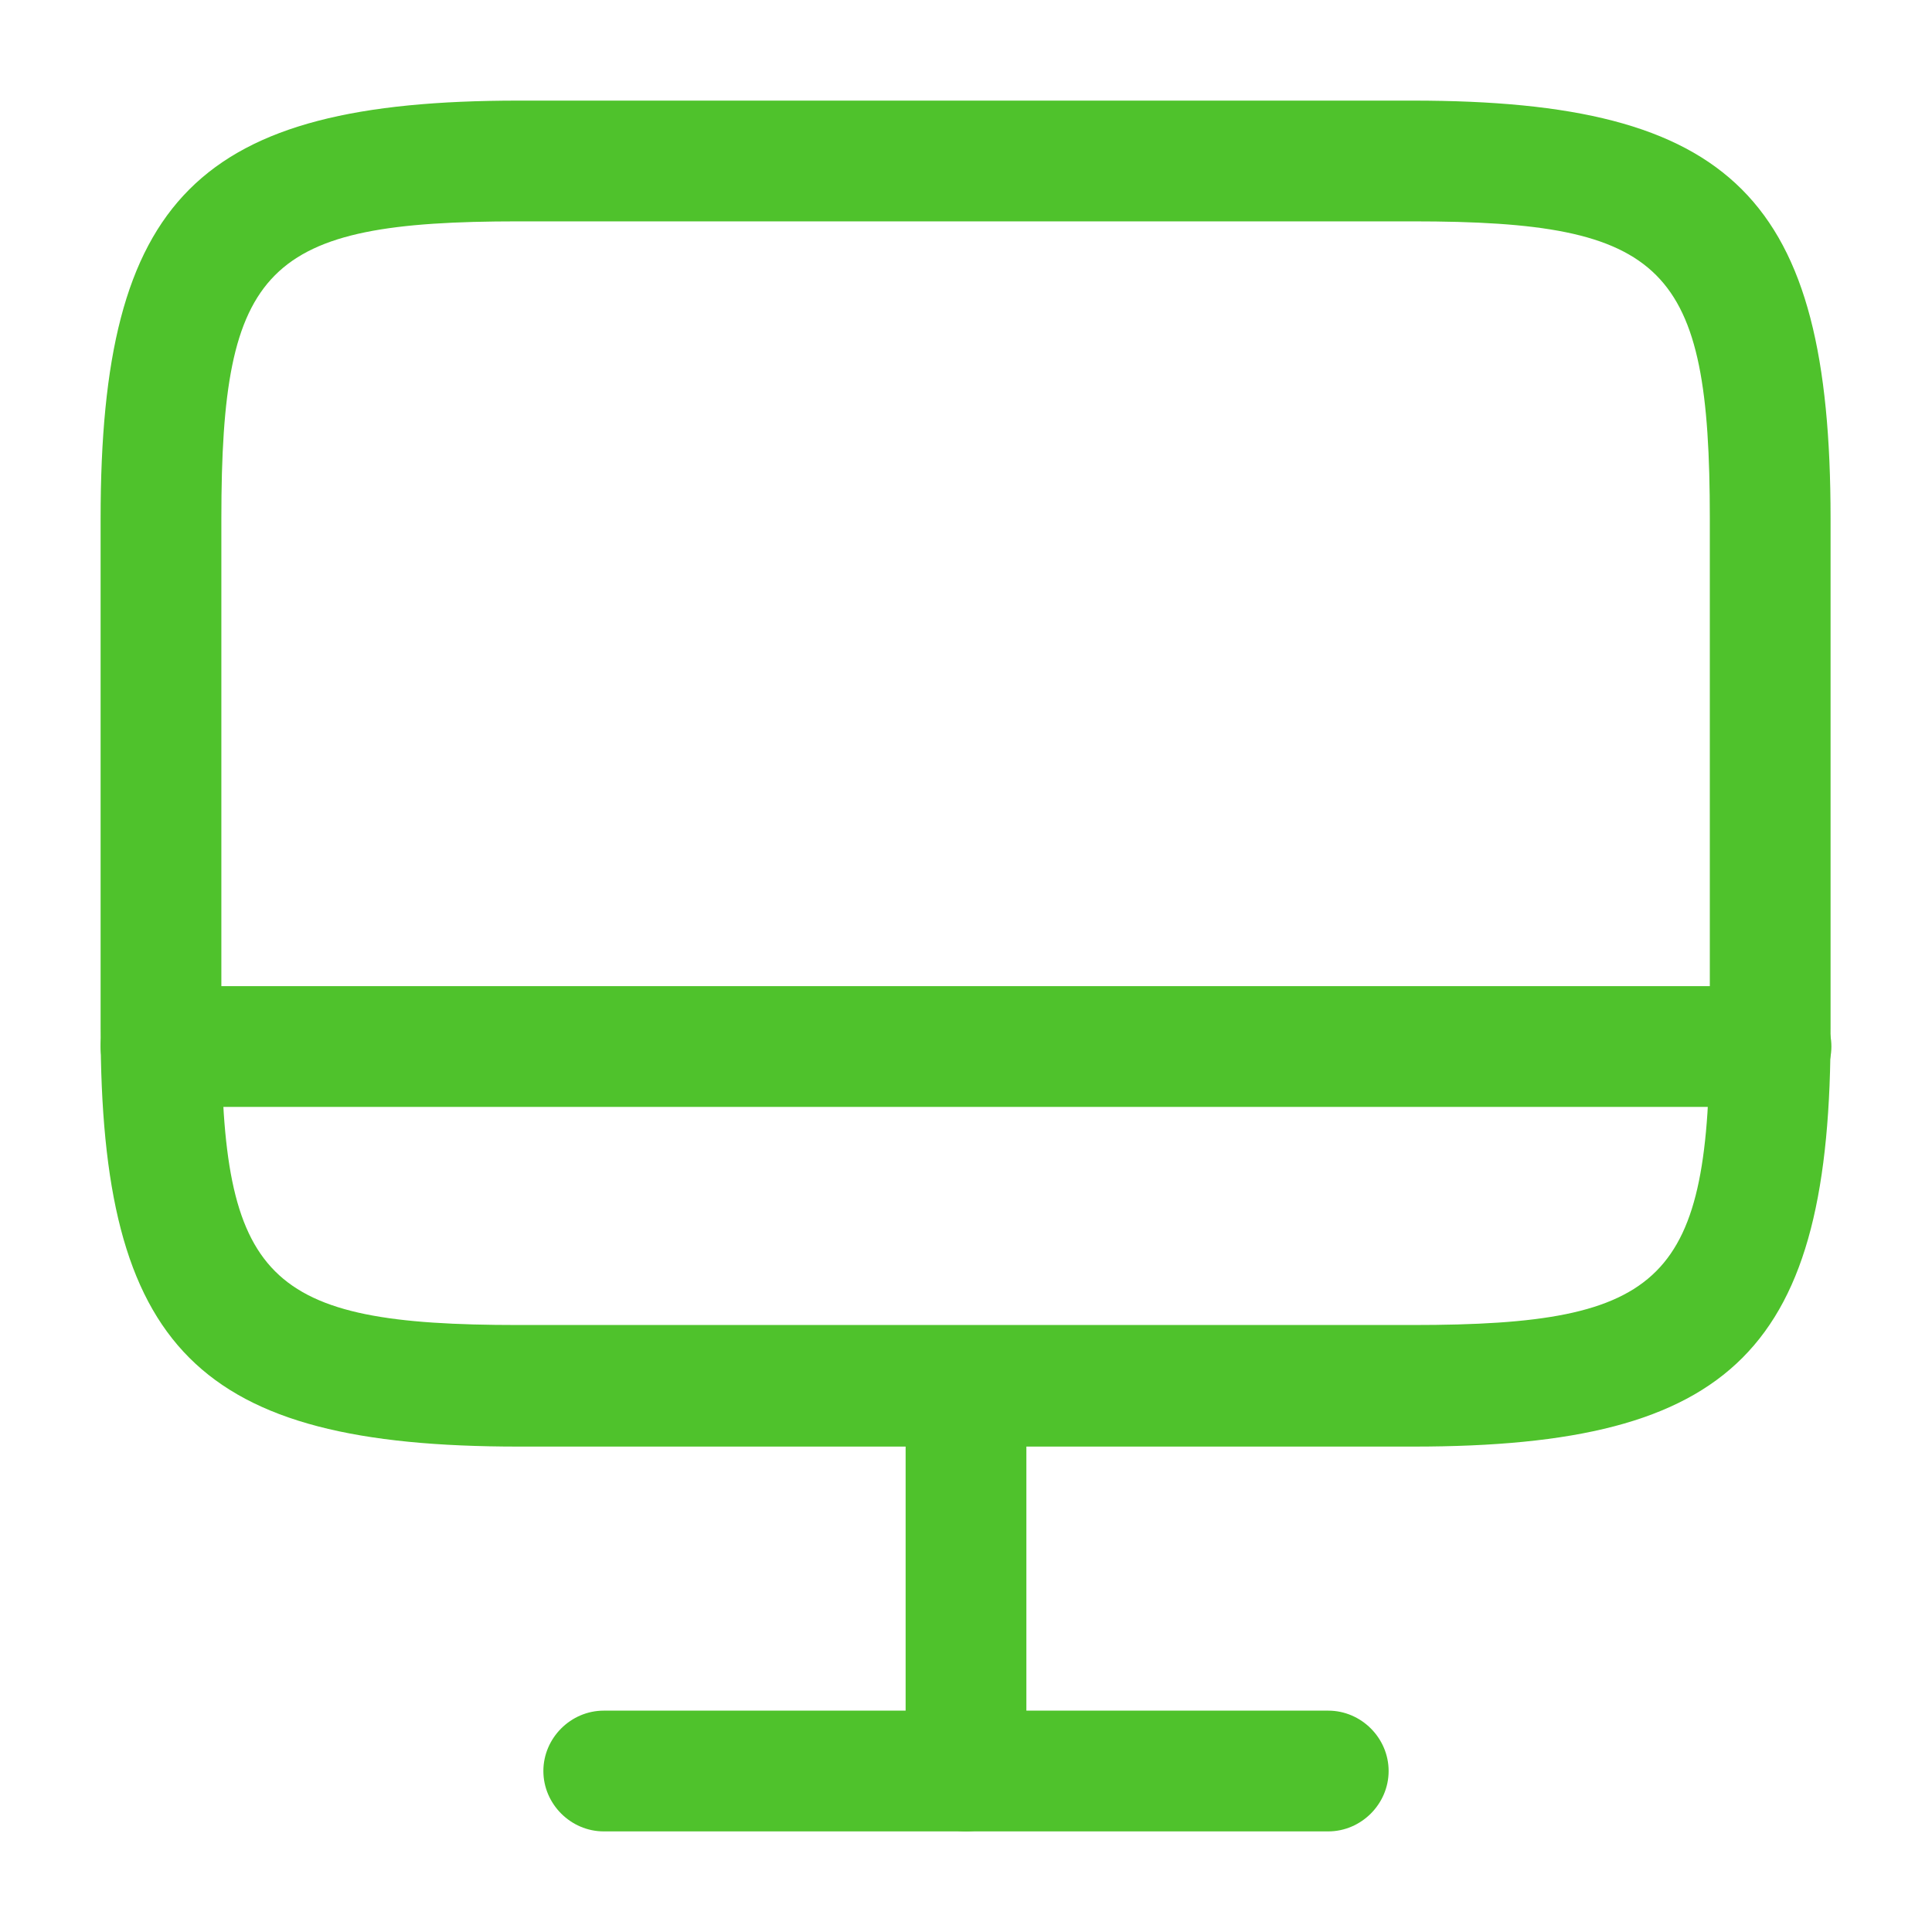 <svg width="40" height="40" viewBox="0 0 40 40" fill="none" xmlns="http://www.w3.org/2000/svg">
<path d="M29.267 29.95H10.733C4.1 29.95 2.083 27.933 2.083 21.3V10.733C2.083 4.1 4.1 2.083 10.733 2.083H29.25C35.883 2.083 37.9 4.1 37.9 10.733V21.283C37.917 27.933 35.9 29.95 29.267 29.95ZM10.733 4.583C5.5 4.583 4.583 5.5 4.583 10.733V21.283C4.583 26.517 5.5 27.433 10.733 27.433H29.25C34.483 27.433 35.4 26.517 35.4 21.283V10.733C35.4 5.5 34.483 4.583 29.25 4.583H10.733Z" fill="#4FC22C"/>
<path d="M20 37.917C19.317 37.917 18.75 37.35 18.75 36.667V28.7C18.75 28.017 19.317 27.45 20 27.45C20.683 27.45 21.25 28.017 21.25 28.7V36.667C21.25 37.35 20.683 37.917 20 37.917Z" fill="#4FC22C"/>
<path d="M36.667 22.917H3.333C2.65 22.917 2.083 22.35 2.083 21.667C2.083 20.983 2.65 20.417 3.333 20.417H36.667C37.35 20.417 37.917 20.983 37.917 21.667C37.917 22.35 37.35 22.917 36.667 22.917Z" fill="#4FC22C"/>
<path d="M27.5 37.917H12.5C11.817 37.917 11.25 37.35 11.25 36.667C11.25 35.983 11.817 35.417 12.5 35.417H27.5C28.183 35.417 28.75 35.983 28.75 36.667C28.75 37.35 28.183 37.917 27.5 37.917Z" fill="#4FC22C"/>
</svg>
